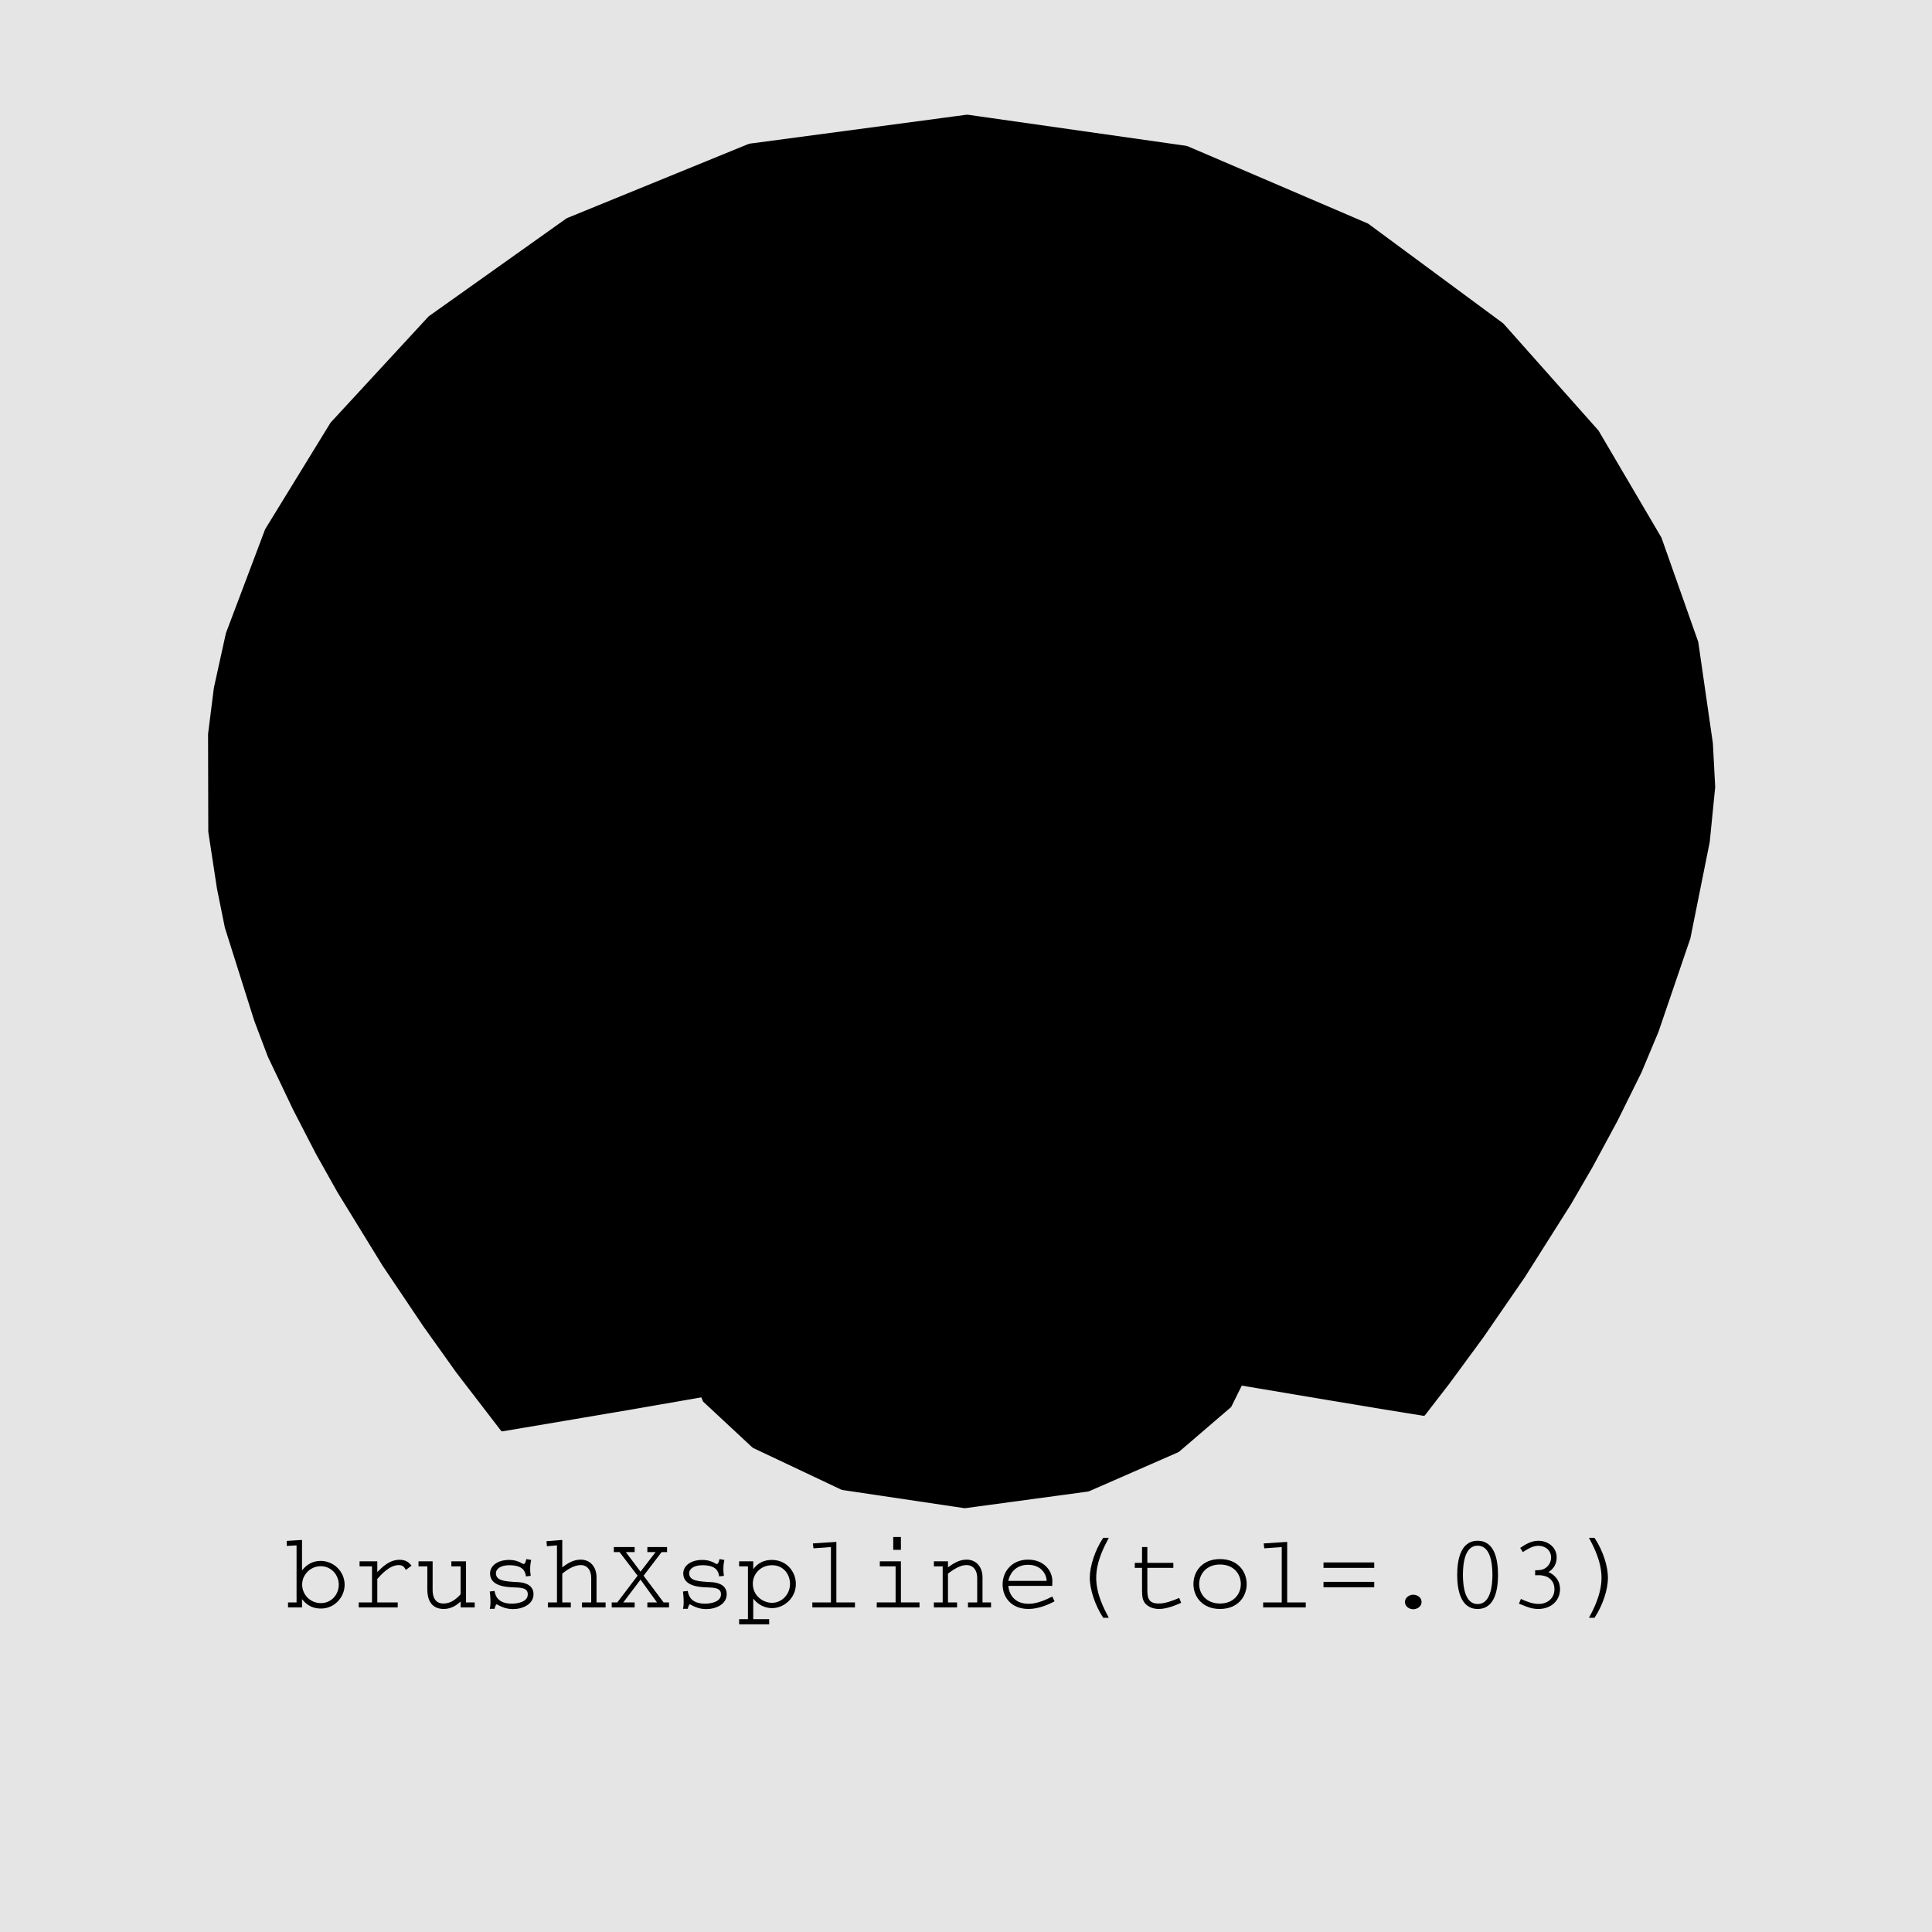 <?xml version="1.0" encoding="UTF-8"?>
<svg xmlns="http://www.w3.org/2000/svg" xmlns:xlink="http://www.w3.org/1999/xlink" width="216pt" height="216pt" viewBox="0 0 216 216" version="1.1">
<defs>
<g>
<symbol overflow="visible" id="glyph0-0">
<path style="stroke:none;" d=""/>
</symbol>
<symbol overflow="visible" id="glyph0-1">
<path style="stroke:none;" d="M 0.062 -7.438 L 0.062 -6.875 L 1.156 -6.938 L 1.156 -0.562 L 0.203 -0.562 L 0.203 0 L 1.766 0 L 1.766 -0.922 C 2.047 -0.594 2.609 0.125 3.891 0.125 C 5.453 0.125 6.531 -1.203 6.531 -2.531 C 6.531 -4.016 5.312 -5.203 3.844 -5.203 C 2.969 -5.203 2.281 -4.797 1.781 -4.156 L 1.766 -4.156 L 1.766 -7.547 Z M 1.781 -2.562 C 1.781 -3.641 2.688 -4.609 3.859 -4.609 C 5.031 -4.609 5.875 -3.641 5.875 -2.547 C 5.875 -1.453 5.062 -0.484 3.875 -0.484 C 2.672 -0.484 1.781 -1.438 1.781 -2.562 Z M 1.781 -2.562 "/>
</symbol>
<symbol overflow="visible" id="glyph0-2">
<path style="stroke:none;" d="M 1 -5.156 L 1 -4.594 L 2.391 -4.594 L 2.391 -0.562 L 0.906 -0.562 L 0.906 0 L 5.266 0 L 5.266 -0.562 L 2.984 -0.562 L 2.984 -3.188 C 3.391 -3.641 4.344 -4.734 5.375 -4.734 C 5.859 -4.734 6.016 -4.469 6.125 -4.281 C 6.125 -4.266 6.172 -4.219 6.188 -4.203 L 6.812 -4.672 C 6.547 -4.984 6.234 -5.328 5.469 -5.328 C 4.328 -5.328 3.531 -4.5 2.984 -3.953 L 2.984 -5.156 Z M 1 -5.156 "/>
</symbol>
<symbol overflow="visible" id="glyph0-3">
<path style="stroke:none;" d="M 0.391 -5.156 L 0.391 -4.594 L 1.375 -4.594 L 1.375 -1.984 C 1.375 -1.031 1.703 0.172 3.219 0.172 C 4.141 0.172 4.766 -0.359 5.094 -0.656 L 5.094 0 L 6.672 0 L 6.672 -0.562 L 5.703 -0.562 L 5.703 -5.156 L 4.062 -5.156 L 4.062 -4.594 L 5.094 -4.594 L 5.094 -1.469 C 4.453 -0.75 3.828 -0.438 3.172 -0.438 C 1.969 -0.438 1.969 -1.672 1.969 -1.984 L 1.969 -5.156 Z M 0.391 -5.156 "/>
</symbol>
<symbol overflow="visible" id="glyph0-4">
<path style="stroke:none;" d="M 5.25 -5.406 C 5.219 -5.312 5.203 -5.297 5.172 -5.141 C 5.141 -5.078 5.094 -4.859 4.953 -4.859 C 4.859 -4.859 4.719 -4.938 4.688 -4.969 C 4.469 -5.094 4.016 -5.312 3.312 -5.312 C 2.047 -5.312 1.188 -4.672 1.188 -3.797 C 1.188 -2.359 3.047 -2.281 3.688 -2.25 C 4.688 -2.219 5.406 -2.188 5.406 -1.469 C 5.406 -0.547 4.109 -0.422 3.625 -0.422 C 1.953 -0.422 1.766 -1.438 1.688 -1.844 L 1.156 -1.781 C 1.188 -1.516 1.234 -1.109 1.234 -0.594 C 1.234 -0.203 1.203 -0.047 1.156 0.156 L 1.688 0.156 C 1.766 -0.125 1.828 -0.344 1.938 -0.344 C 1.953 -0.344 1.984 -0.328 1.984 -0.328 C 2.266 -0.172 2.891 0.188 3.75 0.188 C 4.797 0.188 6.047 -0.328 6.047 -1.484 C 6.047 -2.75 4.578 -2.812 4.312 -2.828 C 2.906 -2.906 1.844 -2.953 1.844 -3.828 C 1.844 -4.312 2.375 -4.719 3.328 -4.719 C 4.984 -4.719 5.125 -3.938 5.203 -3.469 L 5.734 -3.531 C 5.719 -3.734 5.672 -3.953 5.672 -4.281 C 5.672 -4.75 5.734 -5.062 5.781 -5.312 Z M 5.25 -5.406 "/>
</symbol>
<symbol overflow="visible" id="glyph0-5">
<path style="stroke:none;" d="M 0.297 -7.406 L 0.344 -6.844 L 1.469 -6.938 L 1.469 -0.562 L 0.453 -0.562 L 0.453 0 L 3.016 0 L 3.016 -0.562 L 2.062 -0.562 L 2.062 -3.781 C 2.641 -4.25 3.391 -4.734 4.141 -4.734 C 4.844 -4.734 5.297 -4.172 5.297 -3.312 L 5.297 -0.562 L 4.266 -0.562 L 4.266 0 L 6.906 0 L 6.906 -0.562 L 5.891 -0.562 L 5.891 -3.359 C 5.891 -4.531 5.203 -5.344 4.109 -5.344 C 3.25 -5.344 2.594 -4.875 2.062 -4.484 L 2.062 -7.547 Z M 0.297 -7.406 "/>
</symbol>
<symbol overflow="visible" id="glyph0-6">
<path style="stroke:none;" d="M 0.625 -6.75 L 0.625 -6.188 L 1.266 -6.188 L 3.281 -3.547 L 1.016 -0.562 L 0.391 -0.562 L 0.391 0 L 2.953 0 L 2.953 -0.562 L 1.688 -0.562 L 3.609 -3.109 L 5.453 -0.562 L 4.375 -0.562 L 4.375 0 L 6.797 0 L 6.797 -0.562 L 6.188 -0.562 L 3.953 -3.547 L 5.969 -6.188 L 6.578 -6.188 L 6.578 -6.75 L 4.375 -6.75 L 4.375 -6.188 L 5.297 -6.188 L 3.609 -4 L 1.969 -6.188 L 2.953 -6.188 L 2.953 -6.75 Z M 0.625 -6.75 "/>
</symbol>
<symbol overflow="visible" id="glyph0-7">
<path style="stroke:none;" d="M 0.234 -5.156 L 0.234 -4.594 L 1.219 -4.594 L 1.219 1.312 L 0.234 1.312 L 0.234 1.891 L 3.594 1.891 L 3.594 1.312 L 1.812 1.312 L 1.812 -0.953 L 1.844 -0.953 C 2.656 0.078 3.734 0.078 3.922 0.078 C 5.219 0.078 6.578 -1.016 6.578 -2.625 C 6.578 -4 5.531 -5.312 3.906 -5.312 C 2.609 -5.312 2.047 -4.578 1.844 -4.312 L 1.812 -4.312 L 1.812 -5.156 Z M 1.766 -2.656 C 1.766 -3.766 2.656 -4.719 3.906 -4.719 C 5.25 -4.719 5.922 -3.641 5.922 -2.641 C 5.922 -1.422 4.984 -0.516 3.906 -0.516 C 2.969 -0.516 1.766 -1.25 1.766 -2.656 Z M 1.766 -2.656 "/>
</symbol>
<symbol overflow="visible" id="glyph0-8">
<path style="stroke:none;" d="M 1.281 -7.156 L 1.344 -6.609 L 3.297 -6.75 L 3.297 -0.562 L 1.219 -0.562 L 1.219 0 L 5.984 0 L 5.984 -0.562 L 3.906 -0.562 L 3.906 -7.328 Z M 1.281 -7.156 "/>
</symbol>
<symbol overflow="visible" id="glyph0-9">
<path style="stroke:none;" d="M 1.562 -5.156 L 1.562 -4.594 L 3.328 -4.594 L 3.328 -0.562 L 1.219 -0.562 L 1.219 0 L 6 0 L 6 -0.562 L 3.922 -0.562 L 3.922 -5.156 Z M 3.062 -6.438 L 3.922 -6.438 L 3.922 -7.875 L 3.062 -7.875 Z M 3.062 -6.438 "/>
</symbol>
<symbol overflow="visible" id="glyph0-10">
<path style="stroke:none;" d="M 0.406 -5.156 L 0.406 -4.594 L 1.391 -4.594 L 1.391 -0.562 L 0.406 -0.562 L 0.406 0 L 3 0 L 3 -0.562 L 1.984 -0.562 L 1.984 -3.781 C 3.078 -4.625 3.672 -4.734 4.062 -4.734 C 4.781 -4.734 5.25 -4.188 5.25 -3.312 L 5.25 -0.562 L 4.219 -0.562 L 4.219 0 L 6.797 0 L 6.797 -0.562 L 5.844 -0.562 L 5.844 -3.359 C 5.844 -4.531 5.141 -5.344 4.062 -5.344 C 3.188 -5.344 2.516 -4.859 1.984 -4.484 L 1.984 -5.156 Z M 0.406 -5.156 "/>
</symbol>
<symbol overflow="visible" id="glyph0-11">
<path style="stroke:none;" d="M 6.438 -1.219 C 5.922 -0.953 4.828 -0.406 3.812 -0.406 C 1.969 -0.406 1.578 -1.781 1.531 -2.406 L 6.438 -2.406 C 6.438 -2.5 6.453 -2.766 6.453 -2.953 C 6.453 -4.062 5.547 -5.344 3.734 -5.344 C 1.969 -5.344 0.891 -4.062 0.891 -2.562 C 0.891 -1.156 1.844 0.172 3.797 0.172 C 4.922 0.172 6.078 -0.344 6.703 -0.688 Z M 1.531 -2.969 C 1.625 -3.516 2.141 -4.766 3.734 -4.766 C 5.172 -4.766 5.797 -3.75 5.812 -2.969 Z M 1.531 -2.969 "/>
</symbol>
<symbol overflow="visible" id="glyph0-12">
<path style="stroke:none;" d="M 4.938 -7.781 C 4.016 -6.406 3.438 -4.609 3.438 -3.312 C 3.438 -1.984 4.047 -0.188 4.938 1.156 L 5.562 1.156 C 5.047 0.188 4.156 -1.484 4.156 -3.312 C 4.156 -5.141 5.047 -6.797 5.562 -7.781 Z M 4.938 -7.781 "/>
</symbol>
<symbol overflow="visible" id="glyph0-13">
<path style="stroke:none;" d="M 2.078 -6.75 L 2.078 -4.984 L 1.266 -4.984 L 1.266 -4.422 L 2.078 -4.422 L 2.078 -2.156 C 2.078 -1.375 2.078 -0.797 2.5 -0.375 C 2.75 -0.125 3.234 0.172 3.984 0.172 C 4.766 0.172 5.688 -0.172 6.453 -0.516 L 6.234 -1.062 C 4.844 -0.469 4.312 -0.438 3.922 -0.438 C 2.656 -0.438 2.672 -1.266 2.672 -2.156 L 2.672 -4.422 L 5.578 -4.422 L 5.578 -4.984 L 2.672 -4.984 L 2.672 -6.75 Z M 2.078 -6.75 "/>
</symbol>
<symbol overflow="visible" id="glyph0-14">
<path style="stroke:none;" d="M 0.625 -2.609 C 0.625 -1.188 1.641 0.172 3.594 0.172 C 5.609 0.172 6.578 -1.234 6.578 -2.609 C 6.578 -4 5.609 -5.406 3.594 -5.406 C 1.641 -5.406 0.625 -4.062 0.625 -2.609 Z M 1.266 -2.609 C 1.266 -3.75 2.094 -4.797 3.594 -4.797 C 5.141 -4.797 5.922 -3.734 5.922 -2.609 C 5.922 -1.516 5.141 -0.438 3.594 -0.438 C 2.094 -0.438 1.266 -1.484 1.266 -2.609 Z M 1.266 -2.609 "/>
</symbol>
<symbol overflow="visible" id="glyph0-15">
<path style="stroke:none;" d="M 0.766 -5.031 L 0.766 -4.422 L 6.438 -4.422 L 6.438 -5.031 Z M 0.766 -2.859 L 0.766 -2.25 L 6.438 -2.25 L 6.438 -2.859 Z M 0.766 -2.859 "/>
</symbol>
<symbol overflow="visible" id="glyph0-16">
<path style="stroke:none;" d="M 3.594 -1.422 C 3.156 -1.422 2.672 -1.109 2.672 -0.609 C 2.672 -0.078 3.188 0.203 3.594 0.203 C 4.047 0.203 4.531 -0.109 4.531 -0.609 C 4.531 -1.109 4.062 -1.422 3.594 -1.422 Z M 3.594 -1.422 "/>
</symbol>
<symbol overflow="visible" id="glyph0-17">
<path style="stroke:none;" d="M 3.594 -7.453 C 1.641 -7.453 1.312 -5.203 1.312 -3.641 C 1.312 -2.094 1.641 0.172 3.594 0.172 C 5.562 0.172 5.875 -2.062 5.875 -3.641 C 5.875 -5.203 5.562 -7.453 3.594 -7.453 Z M 3.594 -6.906 C 5.031 -6.906 5.25 -4.922 5.25 -3.641 C 5.25 -2.391 5.031 -0.375 3.594 -0.375 C 2.172 -0.375 1.953 -2.375 1.953 -3.641 C 1.953 -4.891 2.156 -6.906 3.594 -6.906 Z M 3.594 -6.906 "/>
</symbol>
<symbol overflow="visible" id="glyph0-18">
<path style="stroke:none;" d="M 1.016 -0.422 C 1.984 -0.031 2.453 0.172 3.188 0.172 C 4.531 0.172 5.609 -0.703 5.609 -2.047 C 5.609 -3.172 4.812 -3.75 4.312 -3.953 C 4.531 -4.094 5.234 -4.531 5.234 -5.594 C 5.234 -6.766 4.219 -7.453 3.188 -7.453 C 2.422 -7.453 1.812 -7.094 1.156 -6.656 L 1.453 -6.188 L 1.672 -6.328 C 2.047 -6.547 2.562 -6.891 3.188 -6.891 C 3.984 -6.891 4.609 -6.375 4.609 -5.578 C 4.609 -5.109 4.375 -4.672 3.984 -4.406 C 3.625 -4.156 3.188 -4.156 2.828 -4.156 L 2.828 -3.594 C 3.219 -3.609 3.578 -3.625 4 -3.484 C 4.094 -3.453 4.984 -3.156 4.984 -2.031 C 4.984 -0.953 4.109 -0.391 3.234 -0.391 C 2.562 -0.391 1.844 -0.656 1.234 -0.953 Z M 1.016 -0.422 "/>
</symbol>
<symbol overflow="visible" id="glyph0-19">
<path style="stroke:none;" d="M 2.266 1.156 C 3.203 -0.266 3.766 -2.016 3.766 -3.312 C 3.766 -4.531 3.266 -6.266 2.266 -7.781 L 1.641 -7.781 C 2.141 -6.859 3.047 -5.156 3.047 -3.312 C 3.047 -1.469 2.125 0.281 1.641 1.156 Z M 2.266 1.156 "/>
</symbol>
</g>
</defs>
<g id="surface394">
<rect x="0" y="0" width="216" height="216" style="fill:rgb(89.804%,89.804%,89.804%);fill-opacity:1;stroke:none;"/>
<path style="fill-rule:nonzero;fill:rgb(0%,0%,0%);fill-opacity:1;stroke-width:0.375;stroke-linecap:round;stroke-linejoin:round;stroke:rgb(0%,0%,0%);stroke-opacity:1;stroke-miterlimit:10;" d="M 121.566 166.578 L 121.719 166.539 L 131.57 162.227 L 131.711 162.156 L 137.496 157.188 L 138.727 154.703 L 140.555 155.012 L 148.531 156.352 L 154.805 157.395 L 159.172 158.102 L 161.887 154.59 L 165.68 149.426 L 170.344 142.656 L 175.5 134.5 L 177.891 130.379 L 180.652 125.266 L 183.344 119.832 L 185.242 115.301 L 188.805 104.863 L 190.965 94.105 L 191.574 87.988 L 191.316 83.125 L 189.684 71.812 L 185.582 60.188 L 178.566 48.25 L 167.945 36.301 L 167.828 36.215 L 152.887 25.18 L 152.75 25.113 L 132.707 16.52 L 132.555 16.484 L 108.207 13.016 L 108.051 13.016 L 83.891 16.238 L 83.738 16.277 L 63.555 24.52 L 63.418 24.586 L 48.16 35.43 L 48.039 35.52 L 37.109 47.363 L 29.812 59.25 L 25.438 70.84 L 24.098 76.922 L 23.449 82.066 L 23.473 92.977 L 24.441 99.312 L 25.324 103.676 L 28.605 114.066 L 30.125 118.082 L 32.945 123.996 L 35.477 128.902 L 37.898 133.215 L 42.91 141.375 L 47.473 148.164 L 51.188 153.371 L 56.16 159.84 L 64.172 158.484 L 70.391 157.43 L 78.289 156.059 L 78.523 156.02 L 78.762 156.586 L 84.25 161.695 L 84.387 161.766 L 94.117 166.367 L 94.266 166.406 L 107.793 168.422 L 107.949 168.422 Z M 121.566 166.578 "/>
<g style="fill:rgb(0%,0%,0%);fill-opacity:1;">
  <use xlink:href="#glyph0-1" x="32" y="179.713"/>
  <use xlink:href="#glyph0-2" x="39.2" y="179.713"/>
  <use xlink:href="#glyph0-3" x="46.4" y="179.713"/>
  <use xlink:href="#glyph0-4" x="53.601" y="179.713"/>
  <use xlink:href="#glyph0-5" x="60.801" y="179.713"/>
  <use xlink:href="#glyph0-6" x="68.001" y="179.713"/>
  <use xlink:href="#glyph0-4" x="75.201" y="179.713"/>
  <use xlink:href="#glyph0-7" x="82.401" y="179.713"/>
  <use xlink:href="#glyph0-8" x="89.602" y="179.713"/>
  <use xlink:href="#glyph0-9" x="96.802" y="179.713"/>
  <use xlink:href="#glyph0-10" x="104.002" y="179.713"/>
  <use xlink:href="#glyph0-11" x="111.202" y="179.713"/>
  <use xlink:href="#glyph0-12" x="118.402" y="179.713"/>
  <use xlink:href="#glyph0-13" x="125.603" y="179.713"/>
  <use xlink:href="#glyph0-14" x="132.803" y="179.713"/>
  <use xlink:href="#glyph0-8" x="140.003" y="179.713"/>
  <use xlink:href="#glyph0-15" x="147.203" y="179.713"/>
  <use xlink:href="#glyph0-16" x="154.403" y="179.713"/>
  <use xlink:href="#glyph0-17" x="161.604" y="179.713"/>
  <use xlink:href="#glyph0-18" x="168.804" y="179.713"/>
  <use xlink:href="#glyph0-19" x="176.004" y="179.713"/>
</g>
</g>
</svg>
